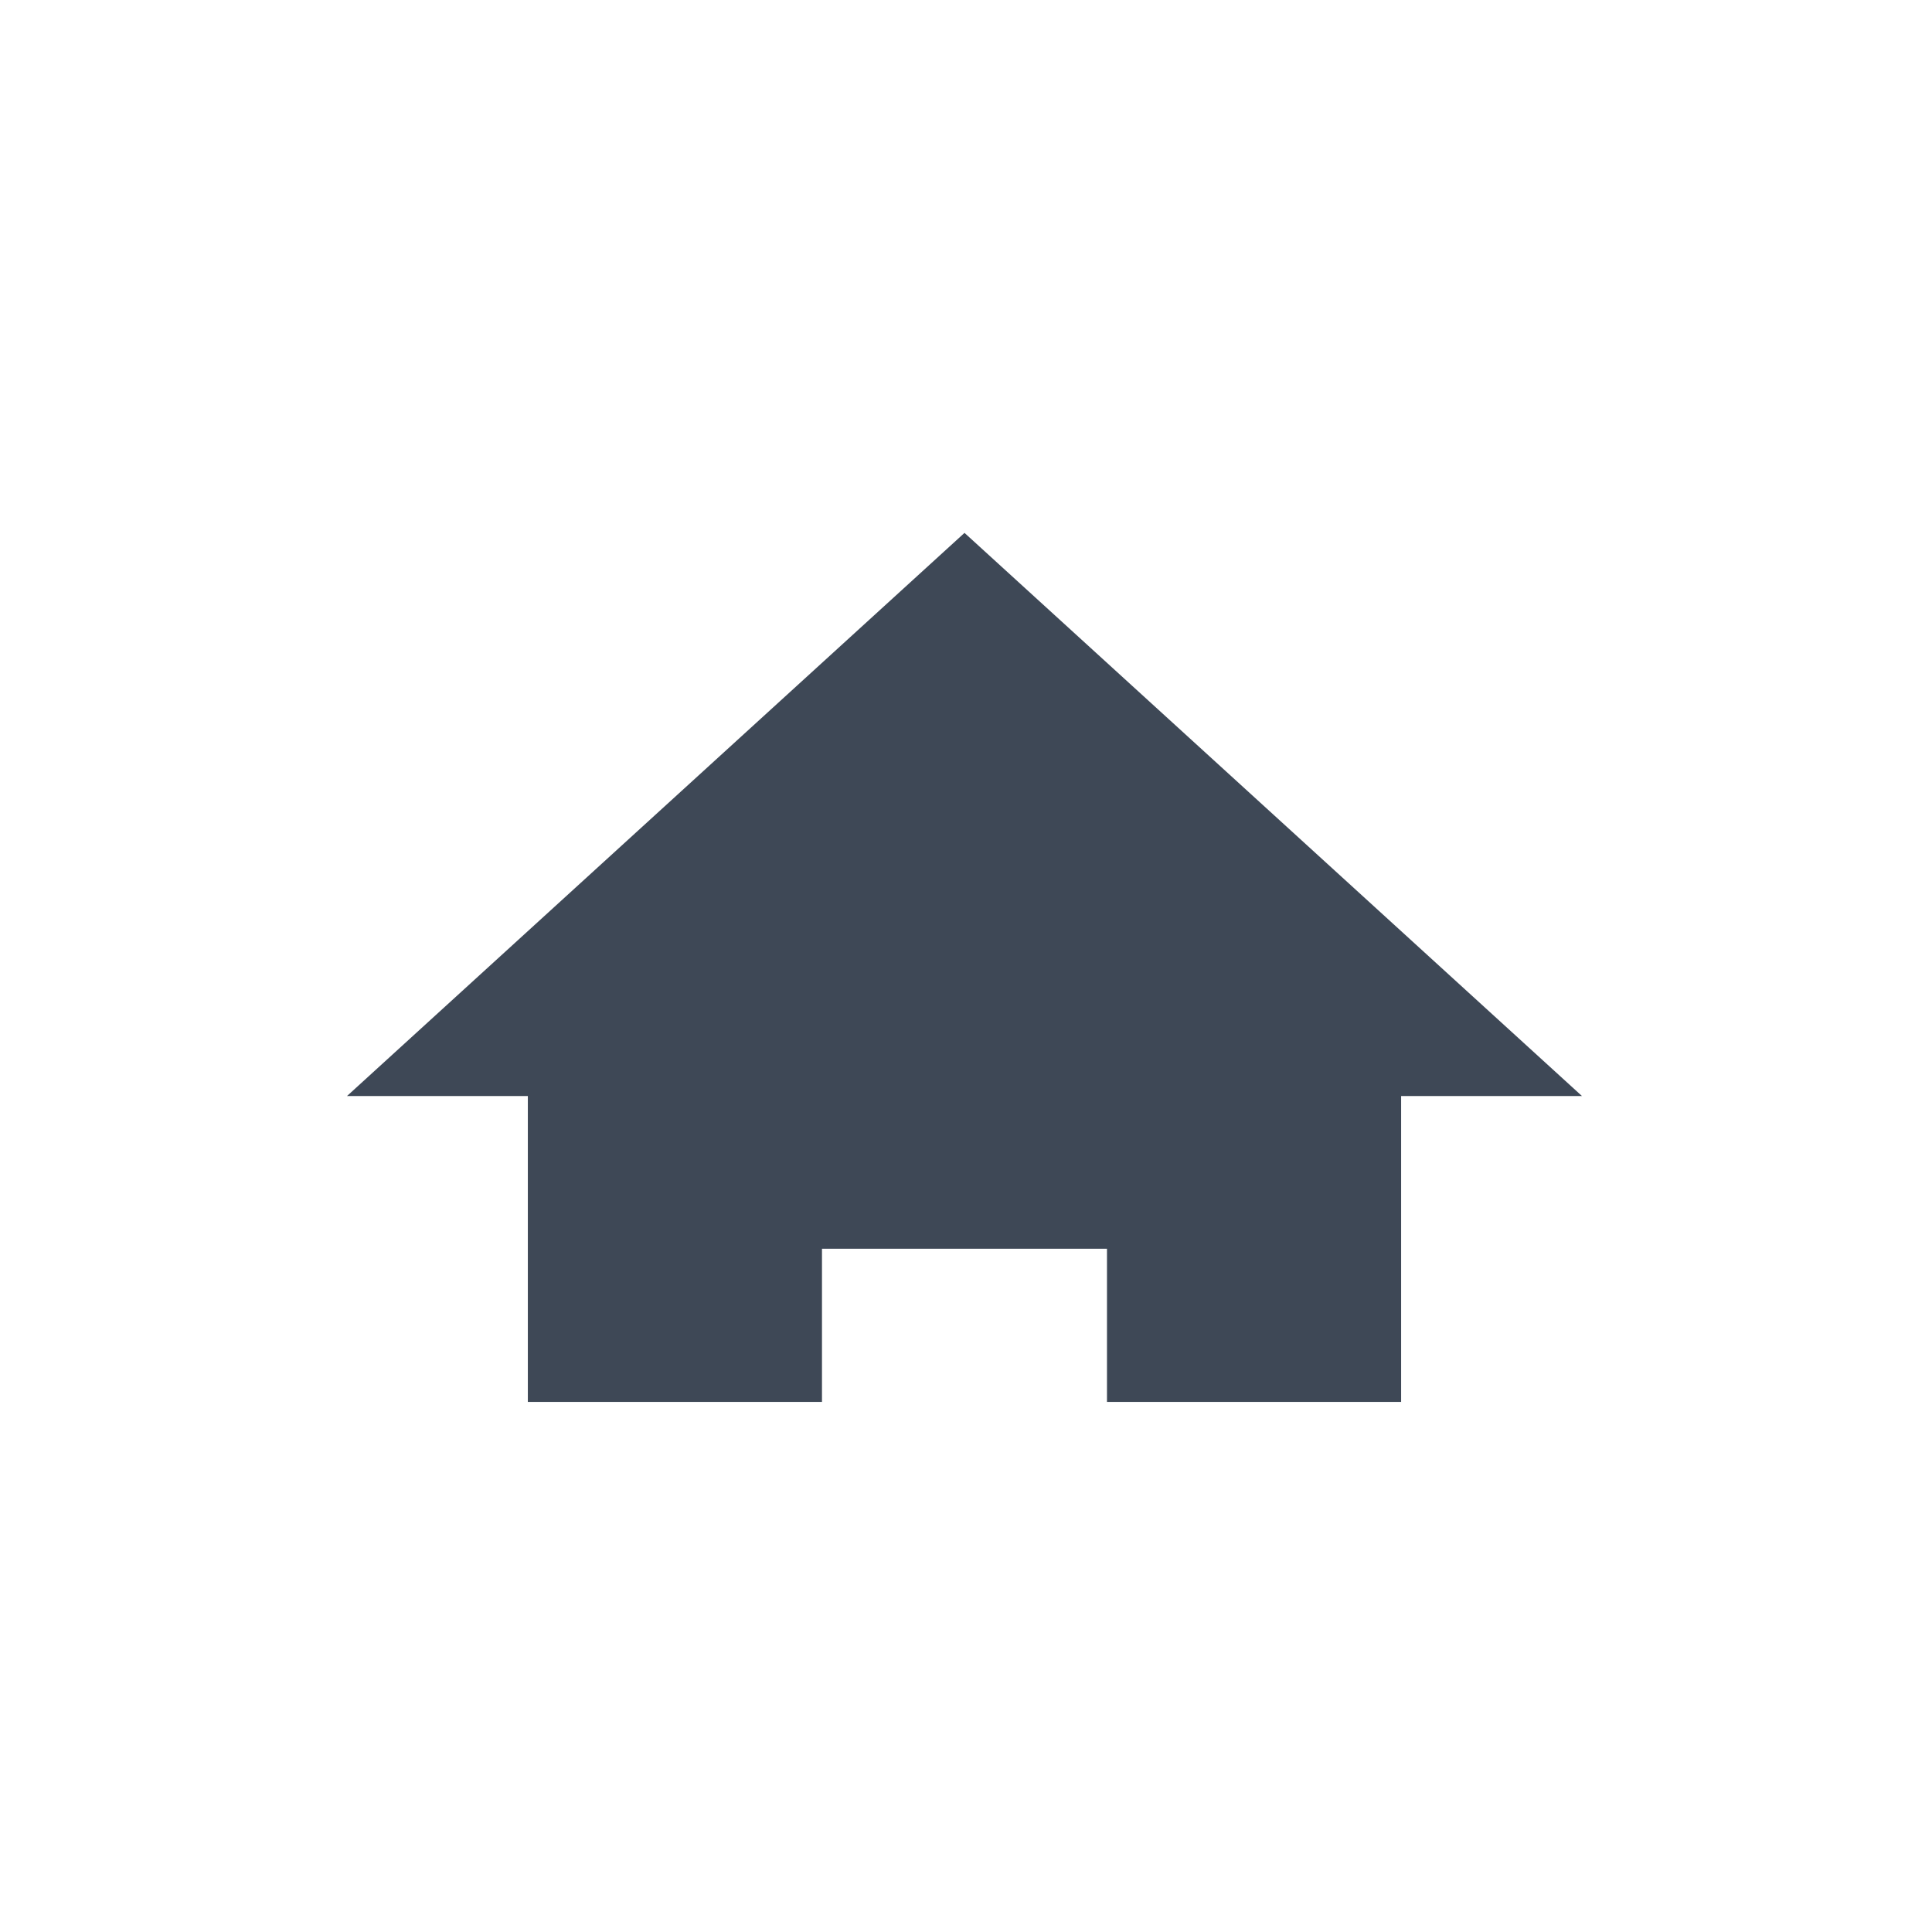 <!-- Generator: Adobe Illustrator 24.3.0, SVG Export Plug-In  -->
<svg version="1.1" xmlns="http://www.w3.org/2000/svg" xmlns:xlink="http://www.w3.org/1999/xlink" x="0px" y="0px" width="414px"
	 height="414px" viewBox="0 0 414 414" style="overflow:visible;enable-background:new 0 0 414 414;" xml:space="preserve">
<style type="text/css">
	.st0{fill:none;}
	.st1{fill:#3e4856;}
</style>
<defs>
</defs>
<g>
	<rect class="st0" width="414" height="414"/>
</g>
<g>
	<path class="st1" d="M300.24,234.87v65.54h-63.03v-32.82h-61.07v32.82h-63.03v-65.54H74.35l132.33-120.68L339,234.87H300.24z"/>
</g>
</svg>
